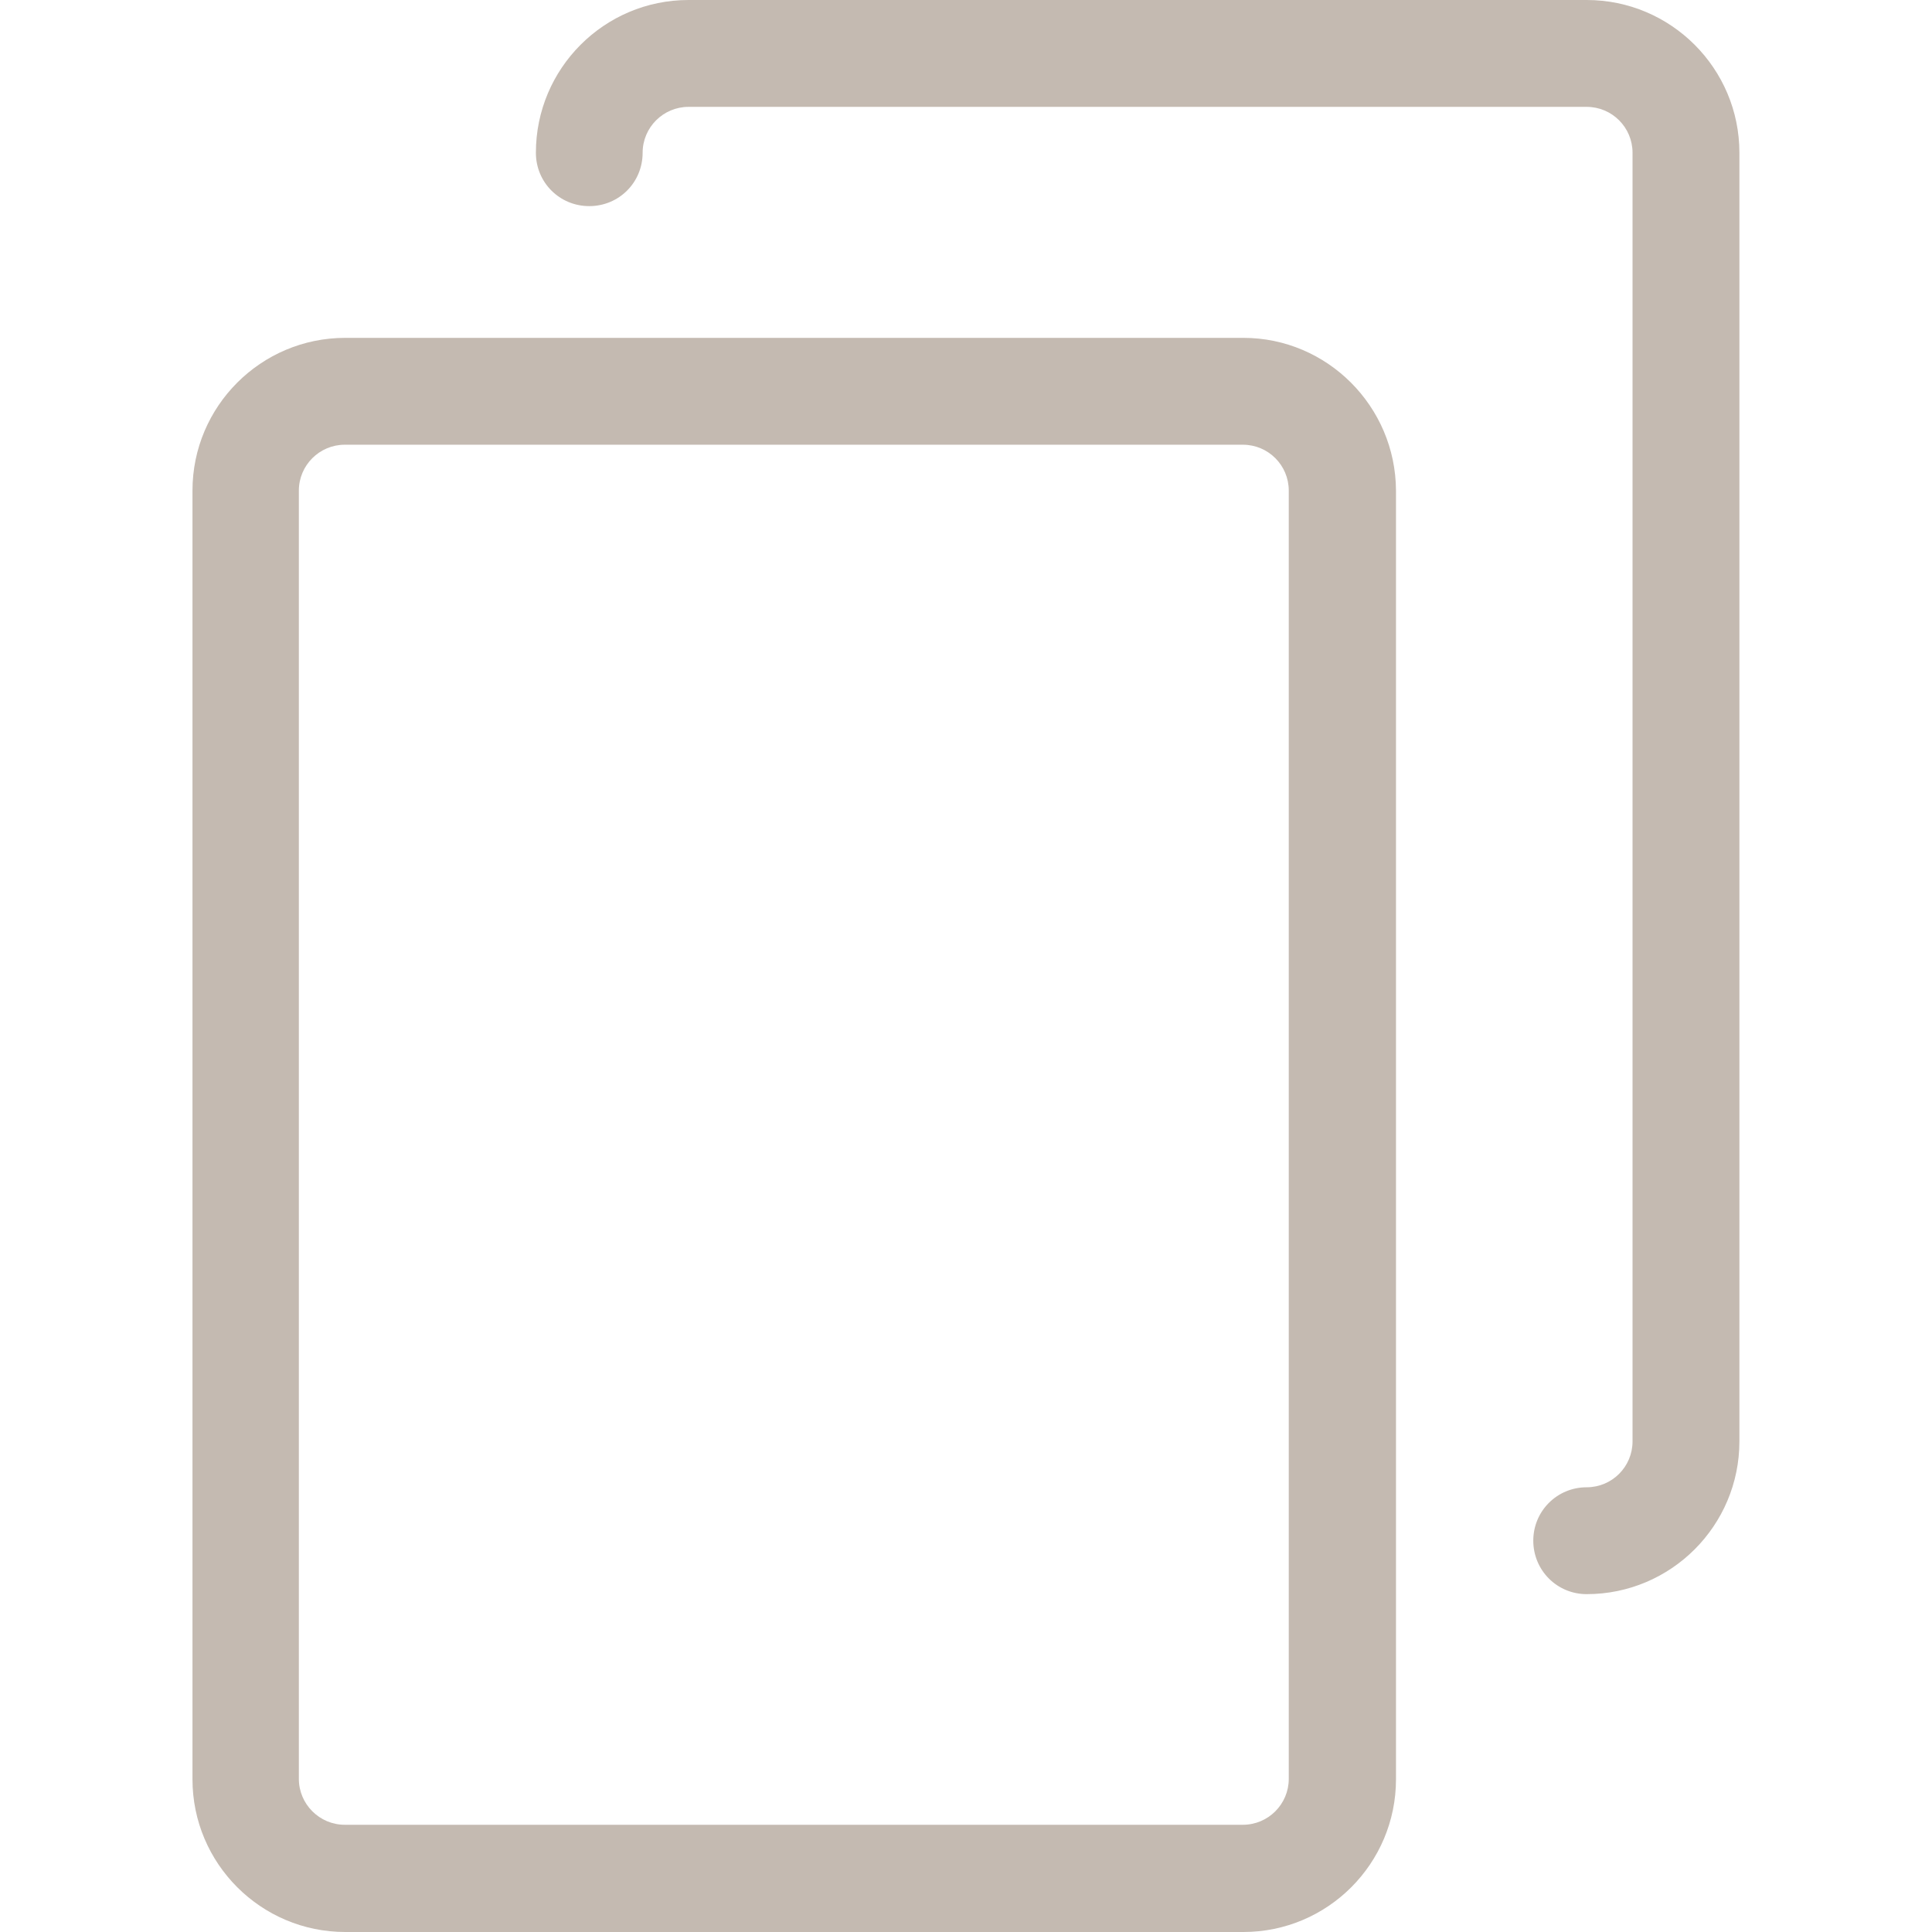 <?xml version="1.0" encoding="UTF-8"?> <svg xmlns="http://www.w3.org/2000/svg" width="16" height="16" viewBox="0 0 16 16" fill="none"><path d="M10.297 2.798H2.859C2.161 2.798 1.594 3.365 1.594 4.063V14.735C1.594 15.433 2.161 16 2.859 16H10.297C10.995 16 11.561 15.433 11.561 14.735V4.063C11.558 3.365 10.991 2.798 10.297 2.798ZM10.673 14.732C10.673 14.941 10.503 15.112 10.293 15.112H2.855C2.646 15.112 2.475 14.941 2.475 14.732V4.063C2.475 3.853 2.646 3.683 2.855 3.683H10.293C10.503 3.683 10.673 3.853 10.673 4.063V14.732Z" fill="#C4BAB1"></path><path d="M13.14 0H5.702C5.004 0 4.438 0.567 4.438 1.265C4.438 1.511 4.634 1.707 4.88 1.707C5.126 1.707 5.322 1.511 5.322 1.265C5.322 1.055 5.493 0.885 5.702 0.885H13.14C13.35 0.885 13.52 1.055 13.52 1.265V11.937C13.52 12.147 13.35 12.317 13.14 12.317C12.895 12.317 12.698 12.514 12.698 12.759C12.698 13.005 12.895 13.202 13.14 13.202C13.838 13.202 14.405 12.635 14.405 11.937V1.265C14.405 0.567 13.838 0 13.14 0Z" fill="#C4BAB1"></path></svg> 